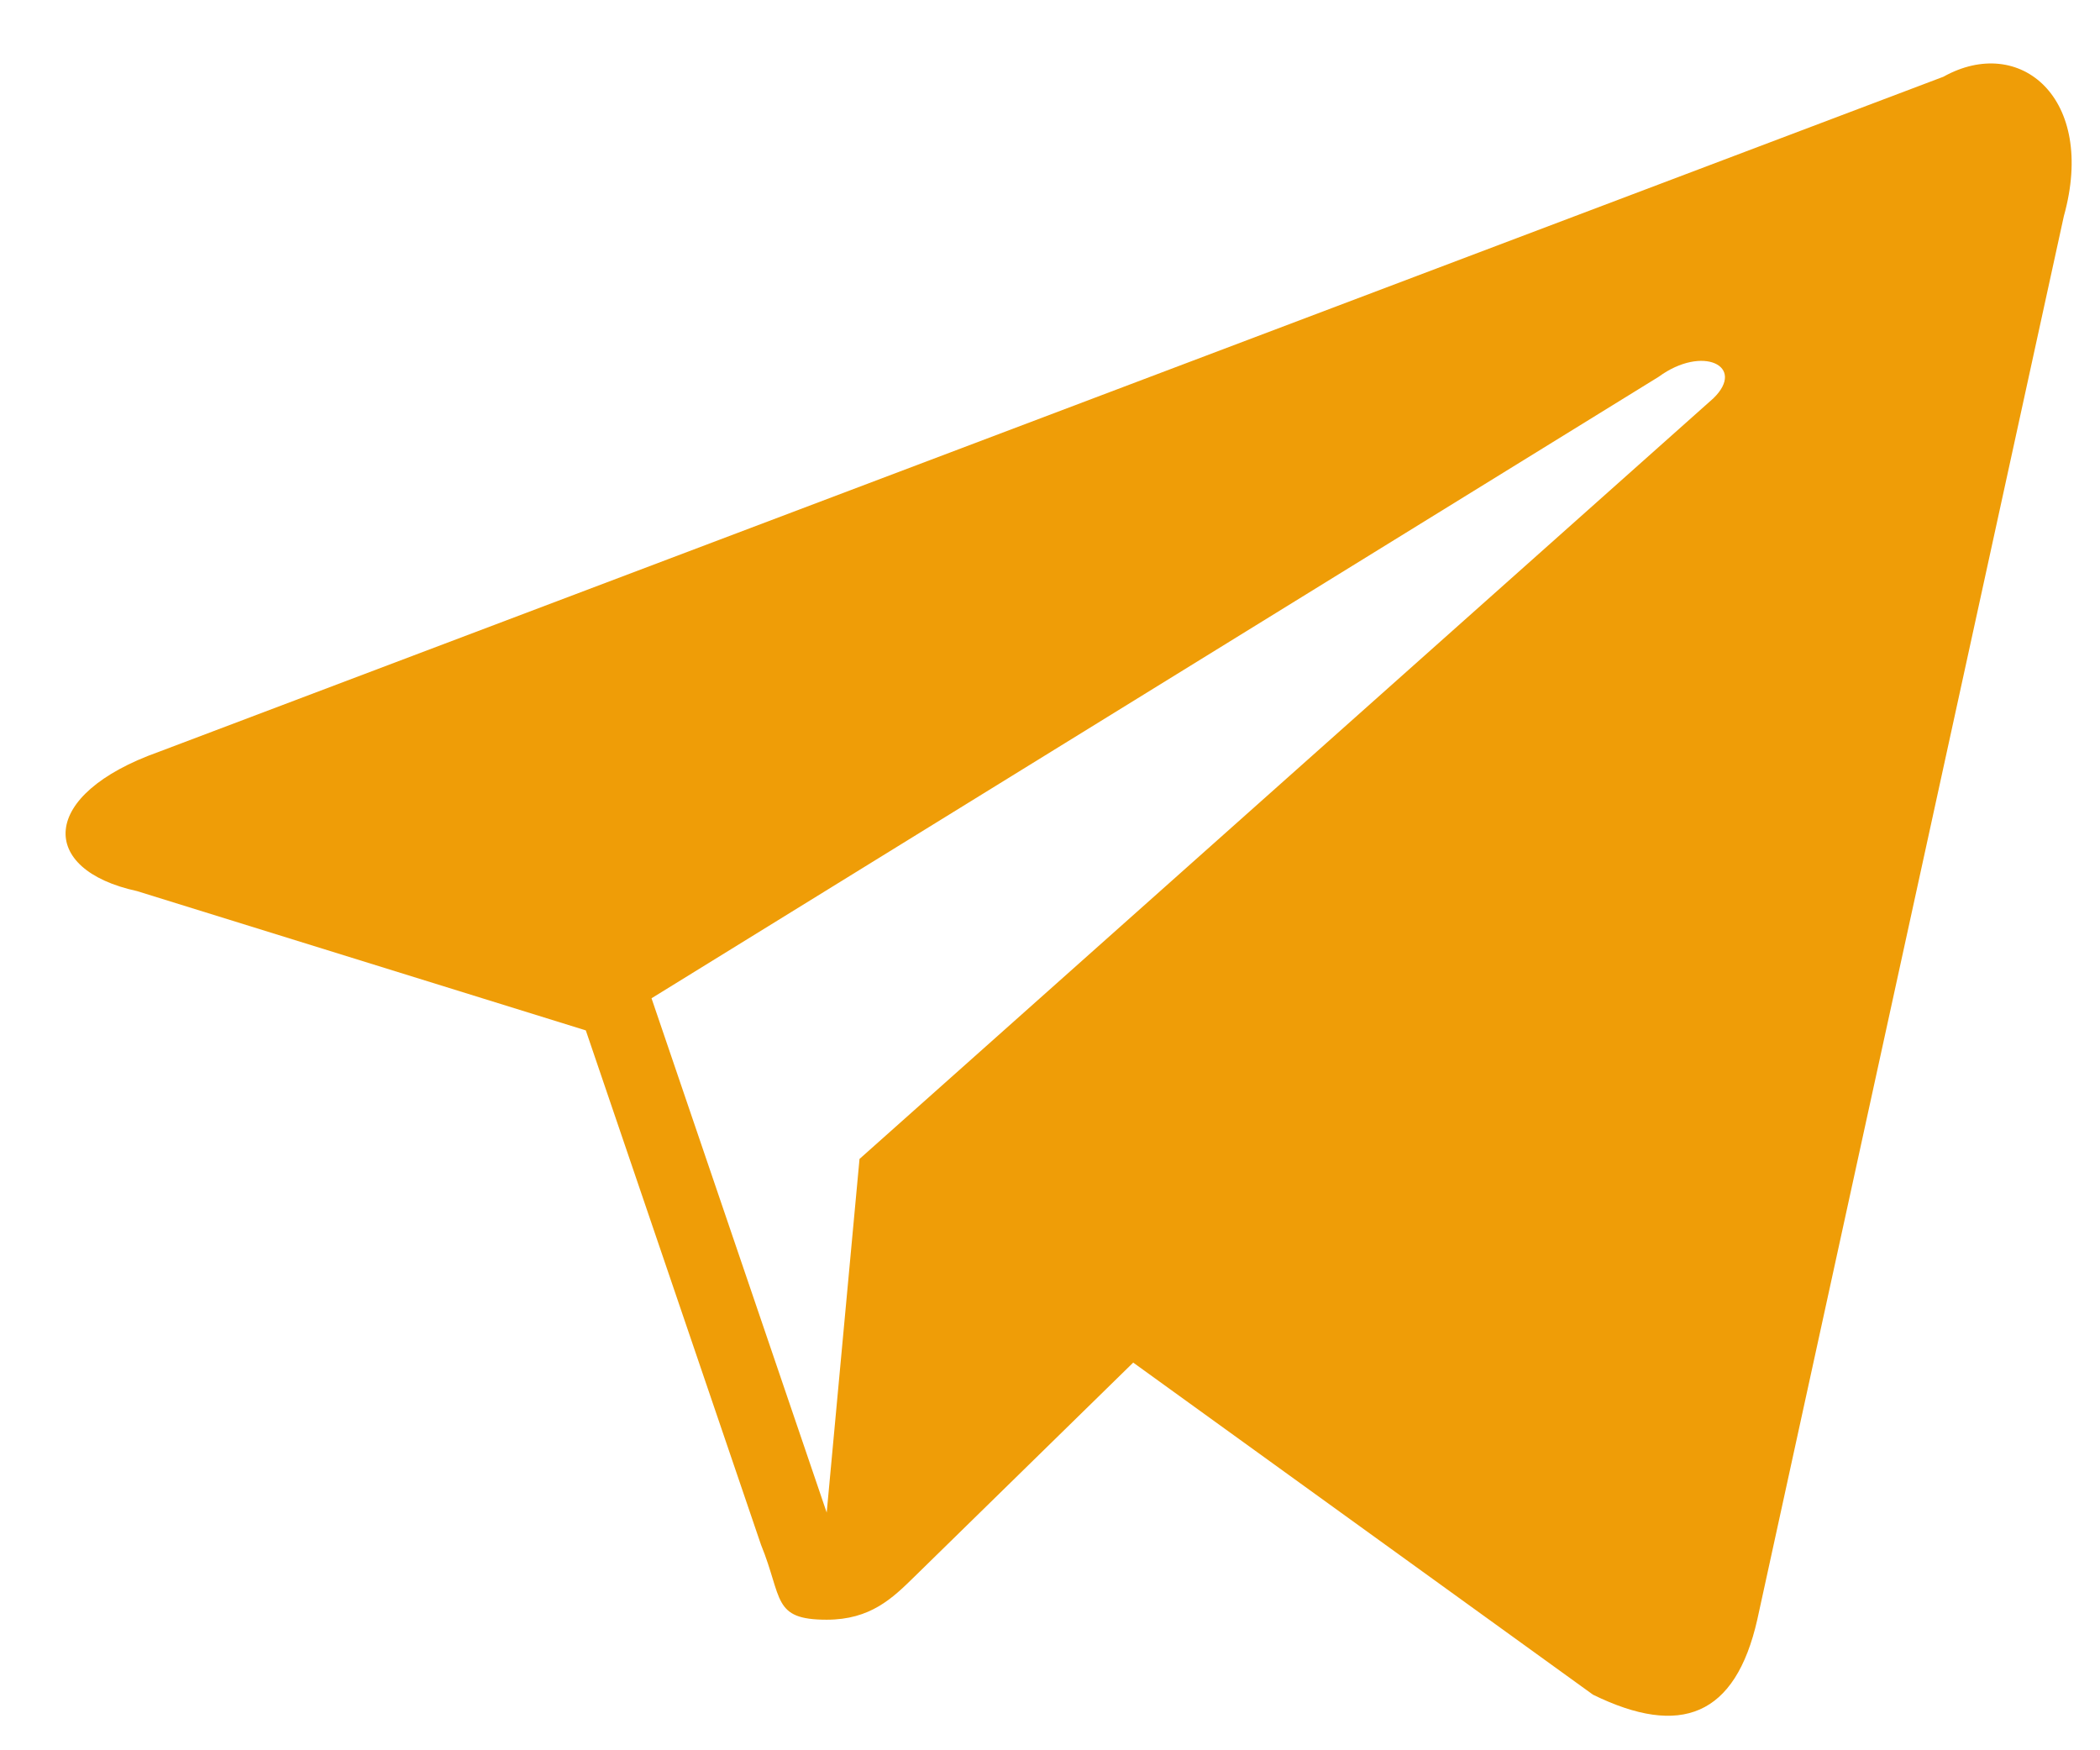 <svg width="24" height="20" viewBox="0 0 24 20" fill="none" xmlns="http://www.w3.org/2000/svg">
<path d="M22.21 0.877L1.815 8.591C0.439 9.08 0.439 9.938 1.565 10.182L6.695 11.774L8.697 17.651C8.947 18.263 8.822 18.508 9.448 18.508C9.948 18.508 10.199 18.263 10.449 18.018C10.574 17.896 11.7 16.794 12.951 15.57L18.206 19.365C19.207 19.855 19.833 19.61 20.083 18.508L23.587 2.469C23.962 1.122 23.086 0.388 22.21 0.877ZM19.583 4.55L9.823 13.243L9.448 17.284L7.446 11.407L18.957 4.305C19.458 3.938 19.958 4.183 19.583 4.55Z" fill="#EF9D07"/>
</svg>
